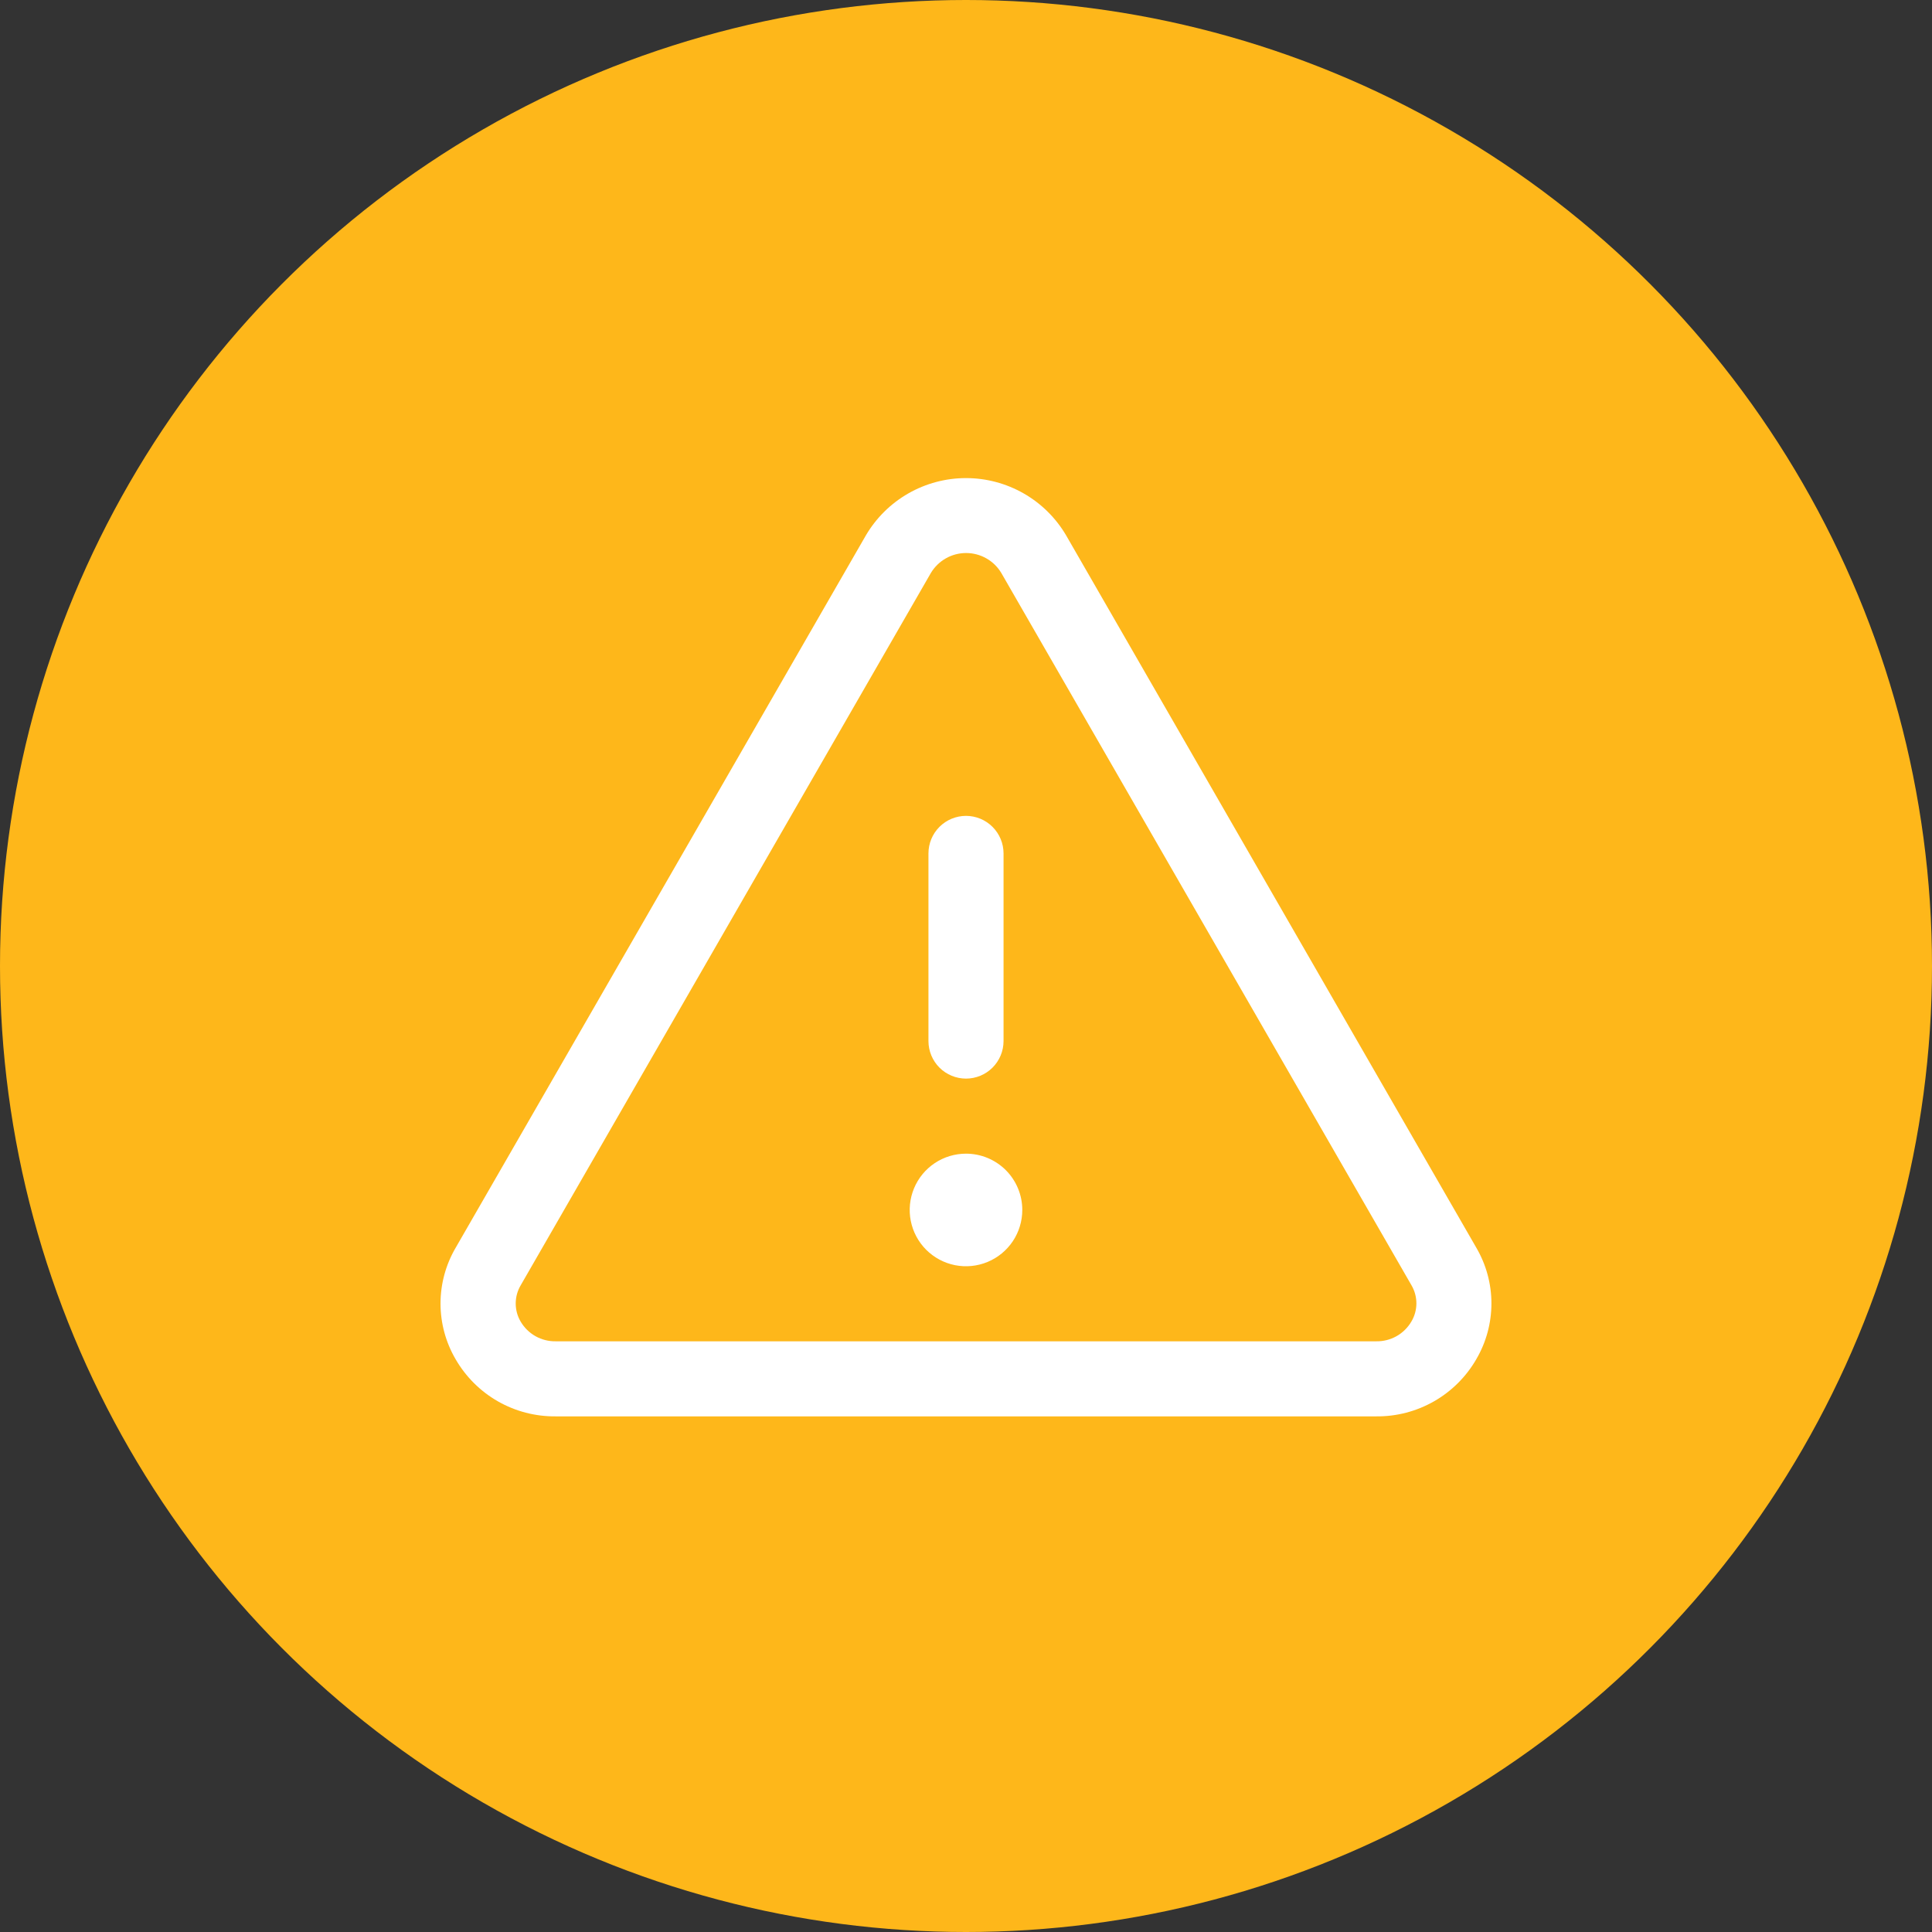 <svg width="74" height="74" viewBox="0 0 74 74" fill="none" xmlns="http://www.w3.org/2000/svg">
<rect x="0" y="0" width="74" height="74" fill="#333333" stroke="none"/>
<circle cx="37" cy="37" r="37" fill="#FEB71A"/>
<path d="M56.55 47.797L40.836 20.508C40.444 19.84 39.883 19.285 39.21 18.9C38.537 18.515 37.775 18.312 37 18.312C36.225 18.312 35.463 18.515 34.79 18.9C34.117 19.285 33.556 19.84 33.164 20.508L17.45 47.797C17.072 48.444 16.873 49.18 16.873 49.929C16.873 50.678 17.072 51.413 17.45 52.06C17.838 52.732 18.397 53.29 19.071 53.675C19.746 54.06 20.51 54.258 21.286 54.25H52.714C53.489 54.258 54.253 54.059 54.926 53.674C55.6 53.289 56.159 52.732 56.546 52.06C56.925 51.413 57.124 50.678 57.125 49.929C57.126 49.18 56.927 48.444 56.55 47.797ZM54.058 50.62C53.921 50.854 53.724 51.047 53.488 51.18C53.252 51.312 52.984 51.38 52.714 51.375H21.286C21.015 51.38 20.748 51.312 20.512 51.18C20.276 51.047 20.079 50.854 19.942 50.62C19.818 50.41 19.753 50.171 19.753 49.927C19.753 49.683 19.818 49.443 19.942 49.233L35.656 21.944C35.796 21.712 35.993 21.519 36.229 21.386C36.465 21.252 36.732 21.182 37.004 21.182C37.275 21.182 37.542 21.252 37.778 21.386C38.014 21.519 38.212 21.712 38.351 21.944L54.065 49.233C54.188 49.444 54.252 49.684 54.251 49.928C54.25 50.172 54.183 50.411 54.058 50.62ZM35.562 39.875V32.688C35.562 32.306 35.714 31.941 35.983 31.671C36.253 31.402 36.619 31.25 37 31.25C37.381 31.25 37.747 31.402 38.016 31.671C38.286 31.941 38.438 32.306 38.438 32.688V39.875C38.438 40.256 38.286 40.622 38.016 40.892C37.747 41.161 37.381 41.313 37 41.313C36.619 41.313 36.253 41.161 35.983 40.892C35.714 40.622 35.562 40.256 35.562 39.875ZM39.156 46.344C39.156 46.77 39.03 47.187 38.793 47.542C38.556 47.896 38.219 48.173 37.825 48.336C37.431 48.499 36.998 48.542 36.579 48.459C36.161 48.376 35.777 48.17 35.475 47.869C35.174 47.567 34.968 47.183 34.885 46.764C34.802 46.346 34.845 45.913 35.008 45.519C35.171 45.125 35.447 44.788 35.802 44.551C36.157 44.314 36.574 44.188 37 44.188C37.572 44.188 38.12 44.415 38.525 44.819C38.929 45.224 39.156 45.772 39.156 46.344Z" fill="white"/>
</svg>
